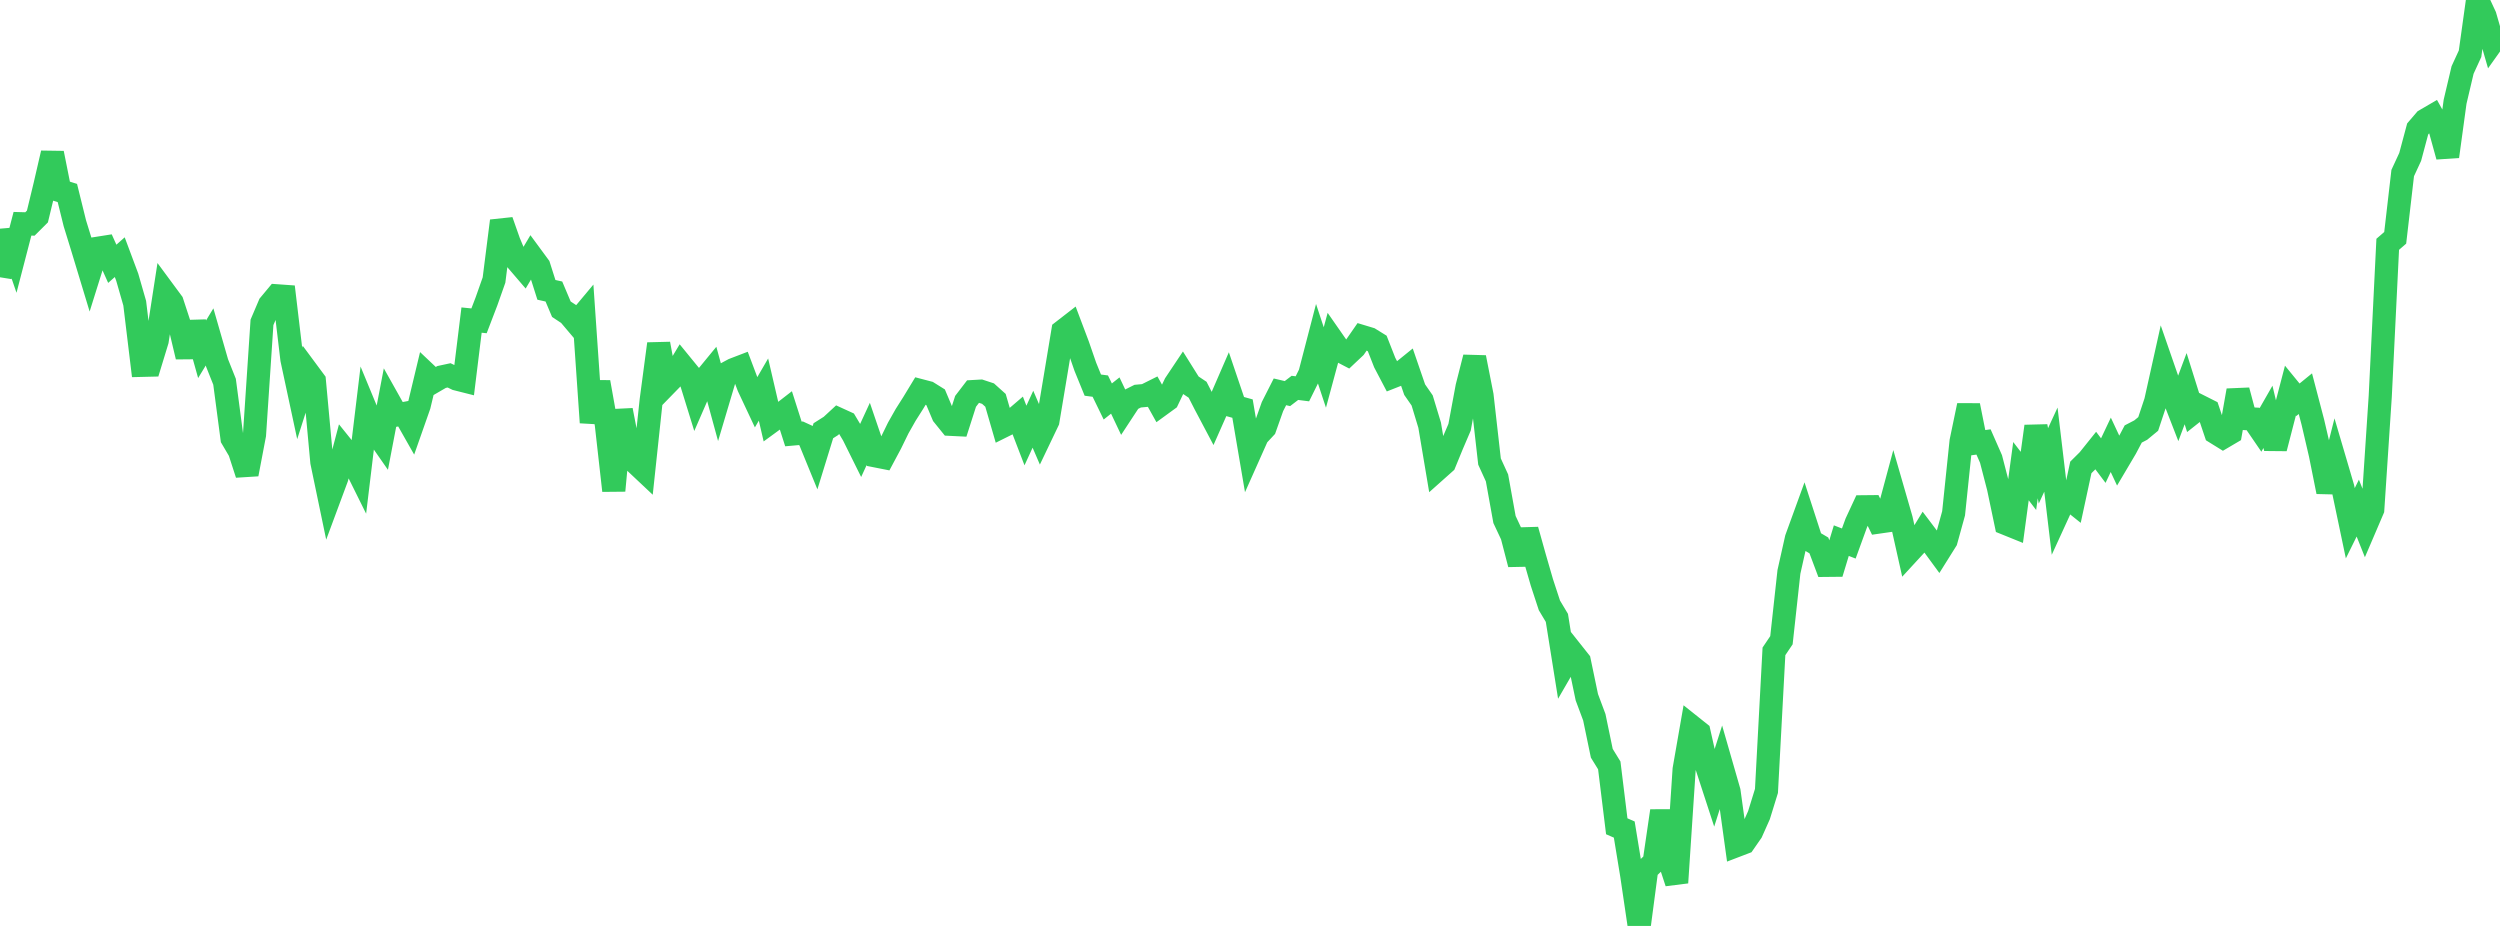 <?xml version="1.0" standalone="no"?>
<!DOCTYPE svg PUBLIC "-//W3C//DTD SVG 1.1//EN" "http://www.w3.org/Graphics/SVG/1.1/DTD/svg11.dtd">

<svg width="135" height="50" viewBox="0 0 135 50" preserveAspectRatio="none" 
  xmlns="http://www.w3.org/2000/svg"
  xmlns:xlink="http://www.w3.org/1999/xlink">


<polyline points="0.0, 14.973 0.404, 12.466 0.808, 13.643 1.213, 12.083 1.617, 12.094 2.021, 11.691 2.425, 10.019 2.829, 8.27 3.234, 10.296 3.638, 10.422 4.042, 12.057 4.446, 13.367 4.85, 14.7 5.254, 13.41 5.659, 13.346 6.063, 14.245 6.467, 13.887 6.871, 14.969 7.275, 16.374 7.68, 19.728 8.084, 19.718 8.488, 18.395 8.892, 15.781 9.296, 16.328 9.701, 17.565 10.105, 19.265 10.509, 17.413 10.913, 18.859 11.317, 18.194 11.722, 19.6 12.126, 20.614 12.53, 23.672 12.934, 24.359 13.338, 25.605 13.743, 23.478 14.147, 17.407 14.551, 16.458 14.955, 15.973 15.359, 16.002 15.763, 19.401 16.168, 21.29 16.572, 20.027 16.976, 20.573 17.38, 24.949 17.784, 26.889 18.189, 25.798 18.593, 24.268 18.997, 24.77 19.401, 25.585 19.805, 22.237 20.21, 23.216 20.614, 23.796 21.018, 21.688 21.422, 22.408 21.826, 22.331 22.231, 23.045 22.635, 21.894 23.039, 20.209 23.443, 20.591 23.847, 20.356 24.251, 20.269 24.656, 20.465 25.06, 20.567 25.464, 17.284 25.868, 17.325 26.272, 16.269 26.677, 15.121 27.081, 11.931 27.485, 13.076 27.889, 14.042 28.293, 14.513 28.698, 13.831 29.102, 14.38 29.506, 15.652 29.91, 15.742 30.314, 16.698 30.719, 16.965 31.123, 17.442 31.527, 16.959 31.931, 22.816 32.335, 20.636 32.74, 22.904 33.144, 26.493 33.548, 22.152 33.952, 24.23 34.356, 25.019 34.76, 25.399 35.165, 21.609 35.569, 18.567 35.973, 20.764 36.377, 20.35 36.781, 19.676 37.186, 20.172 37.59, 21.478 37.994, 20.549 38.398, 20.057 38.802, 21.537 39.207, 20.175 39.611, 19.958 40.015, 19.803 40.419, 20.874 40.823, 21.734 41.228, 21.036 41.632, 22.775 42.036, 22.48 42.44, 22.167 42.844, 23.433 43.249, 23.397 43.653, 23.583 44.057, 24.571 44.461, 23.26 44.865, 23.004 45.269, 22.631 45.674, 22.816 46.078, 23.494 46.482, 24.309 46.886, 23.433 47.29, 24.618 47.695, 24.698 48.099, 23.942 48.503, 23.115 48.907, 22.401 49.311, 21.764 49.716, 21.096 50.12, 21.202 50.524, 21.454 50.928, 22.413 51.332, 22.913 51.737, 22.933 52.141, 21.672 52.545, 21.145 52.949, 21.122 53.353, 21.255 53.757, 21.618 54.162, 23.014 54.566, 22.813 54.97, 22.467 55.374, 23.518 55.778, 22.638 56.183, 23.577 56.587, 22.732 56.991, 20.313 57.395, 17.879 57.799, 17.566 58.204, 18.639 58.608, 19.806 59.012, 20.797 59.416, 20.85 59.82, 21.68 60.225, 21.358 60.629, 22.21 61.033, 21.594 61.437, 21.392 61.841, 21.355 62.246, 21.153 62.65, 21.878 63.054, 21.584 63.458, 20.736 63.862, 20.131 64.266, 20.776 64.671, 21.046 65.075, 21.837 65.479, 22.601 65.883, 21.688 66.287, 20.757 66.692, 21.952 67.096, 22.064 67.5, 24.439 67.904, 23.533 68.308, 23.1 68.713, 21.956 69.117, 21.159 69.521, 21.254 69.925, 20.945 70.329, 20.996 70.734, 20.178 71.138, 18.623 71.542, 19.844 71.946, 18.351 72.35, 18.931 72.754, 19.142 73.159, 18.76 73.563, 18.177 73.967, 18.299 74.371, 18.549 74.775, 19.579 75.18, 20.351 75.584, 20.192 75.988, 19.865 76.392, 21.041 76.796, 21.623 77.201, 22.96 77.605, 25.36 78.009, 25 78.413, 24.015 78.817, 23.071 79.222, 20.891 79.626, 19.302 80.03, 21.357 80.434, 24.924 80.838, 25.807 81.243, 28.053 81.647, 28.913 82.051, 30.467 82.455, 28.616 82.859, 30.059 83.263, 31.455 83.668, 32.69 84.072, 33.366 84.476, 35.897 84.88, 35.199 85.284, 35.708 85.689, 37.65 86.093, 38.732 86.497, 40.677 86.901, 41.332 87.305, 44.619 87.71, 44.796 88.114, 47.263 88.518, 50.0 88.922, 46.944 89.326, 46.555 89.731, 43.79 90.135, 46.431 90.539, 47.663 90.943, 41.548 91.347, 39.231 91.751, 39.553 92.156, 41.361 92.56, 42.6 92.964, 41.333 93.368, 42.738 93.772, 45.661 94.177, 45.506 94.581, 44.924 94.985, 44.018 95.389, 42.71 95.793, 35.173 96.198, 34.572 96.602, 30.883 97.006, 29.081 97.41, 27.969 97.814, 29.215 98.219, 29.453 98.623, 30.529 99.027, 30.525 99.431, 29.194 99.835, 29.35 100.24, 28.236 100.644, 27.366 101.048, 27.362 101.452, 28.191 101.856, 28.133 102.26, 26.631 102.665, 28.034 103.069, 29.84 103.473, 29.401 103.877, 28.741 104.281, 29.276 104.686, 29.829 105.09, 29.184 105.494, 27.72 105.898, 23.837 106.302, 21.895 106.707, 23.921 107.111, 23.866 107.515, 24.785 107.919, 26.345 108.323, 28.273 108.728, 28.437 109.132, 25.442 109.536, 25.969 109.94, 23.022 110.344, 25.158 110.749, 24.28 111.153, 27.675 111.557, 26.793 111.961, 27.116 112.365, 25.241 112.769, 24.84 113.174, 24.335 113.578, 24.873 113.982, 24.02 114.386, 24.884 114.79, 24.201 115.195, 23.435 115.599, 23.225 116.003, 22.892 116.407, 21.677 116.811, 19.859 117.216, 21.027 117.62, 22.067 118.024, 20.988 118.428, 22.277 118.832, 21.957 119.237, 22.161 119.641, 23.362 120.045, 23.612 120.449, 23.374 120.853, 21.085 121.257, 22.603 121.662, 22.625 122.066, 23.216 122.47, 22.51 122.874, 24.209 123.278, 22.645 123.683, 21.094 124.087, 21.588 124.491, 21.259 124.895, 22.8 125.299, 24.537 125.704, 26.554 126.108, 24.959 126.512, 26.332 126.916, 28.255 127.32, 27.437 127.725, 28.454 128.129, 27.51 128.533, 21.401 128.937, 13.192 129.341, 12.843 129.746, 9.345 130.15, 8.473 130.554, 6.963 130.958, 6.492 131.362, 6.257 131.766, 6.982 132.171, 8.449 132.575, 5.492 132.979, 3.78 133.383, 2.902 133.787, 0.0 134.192, 0.87 134.596, 2.272 135.0, 1.704" fill="none" stroke="#32ca5b" stroke-width="1.25"/>

</svg>